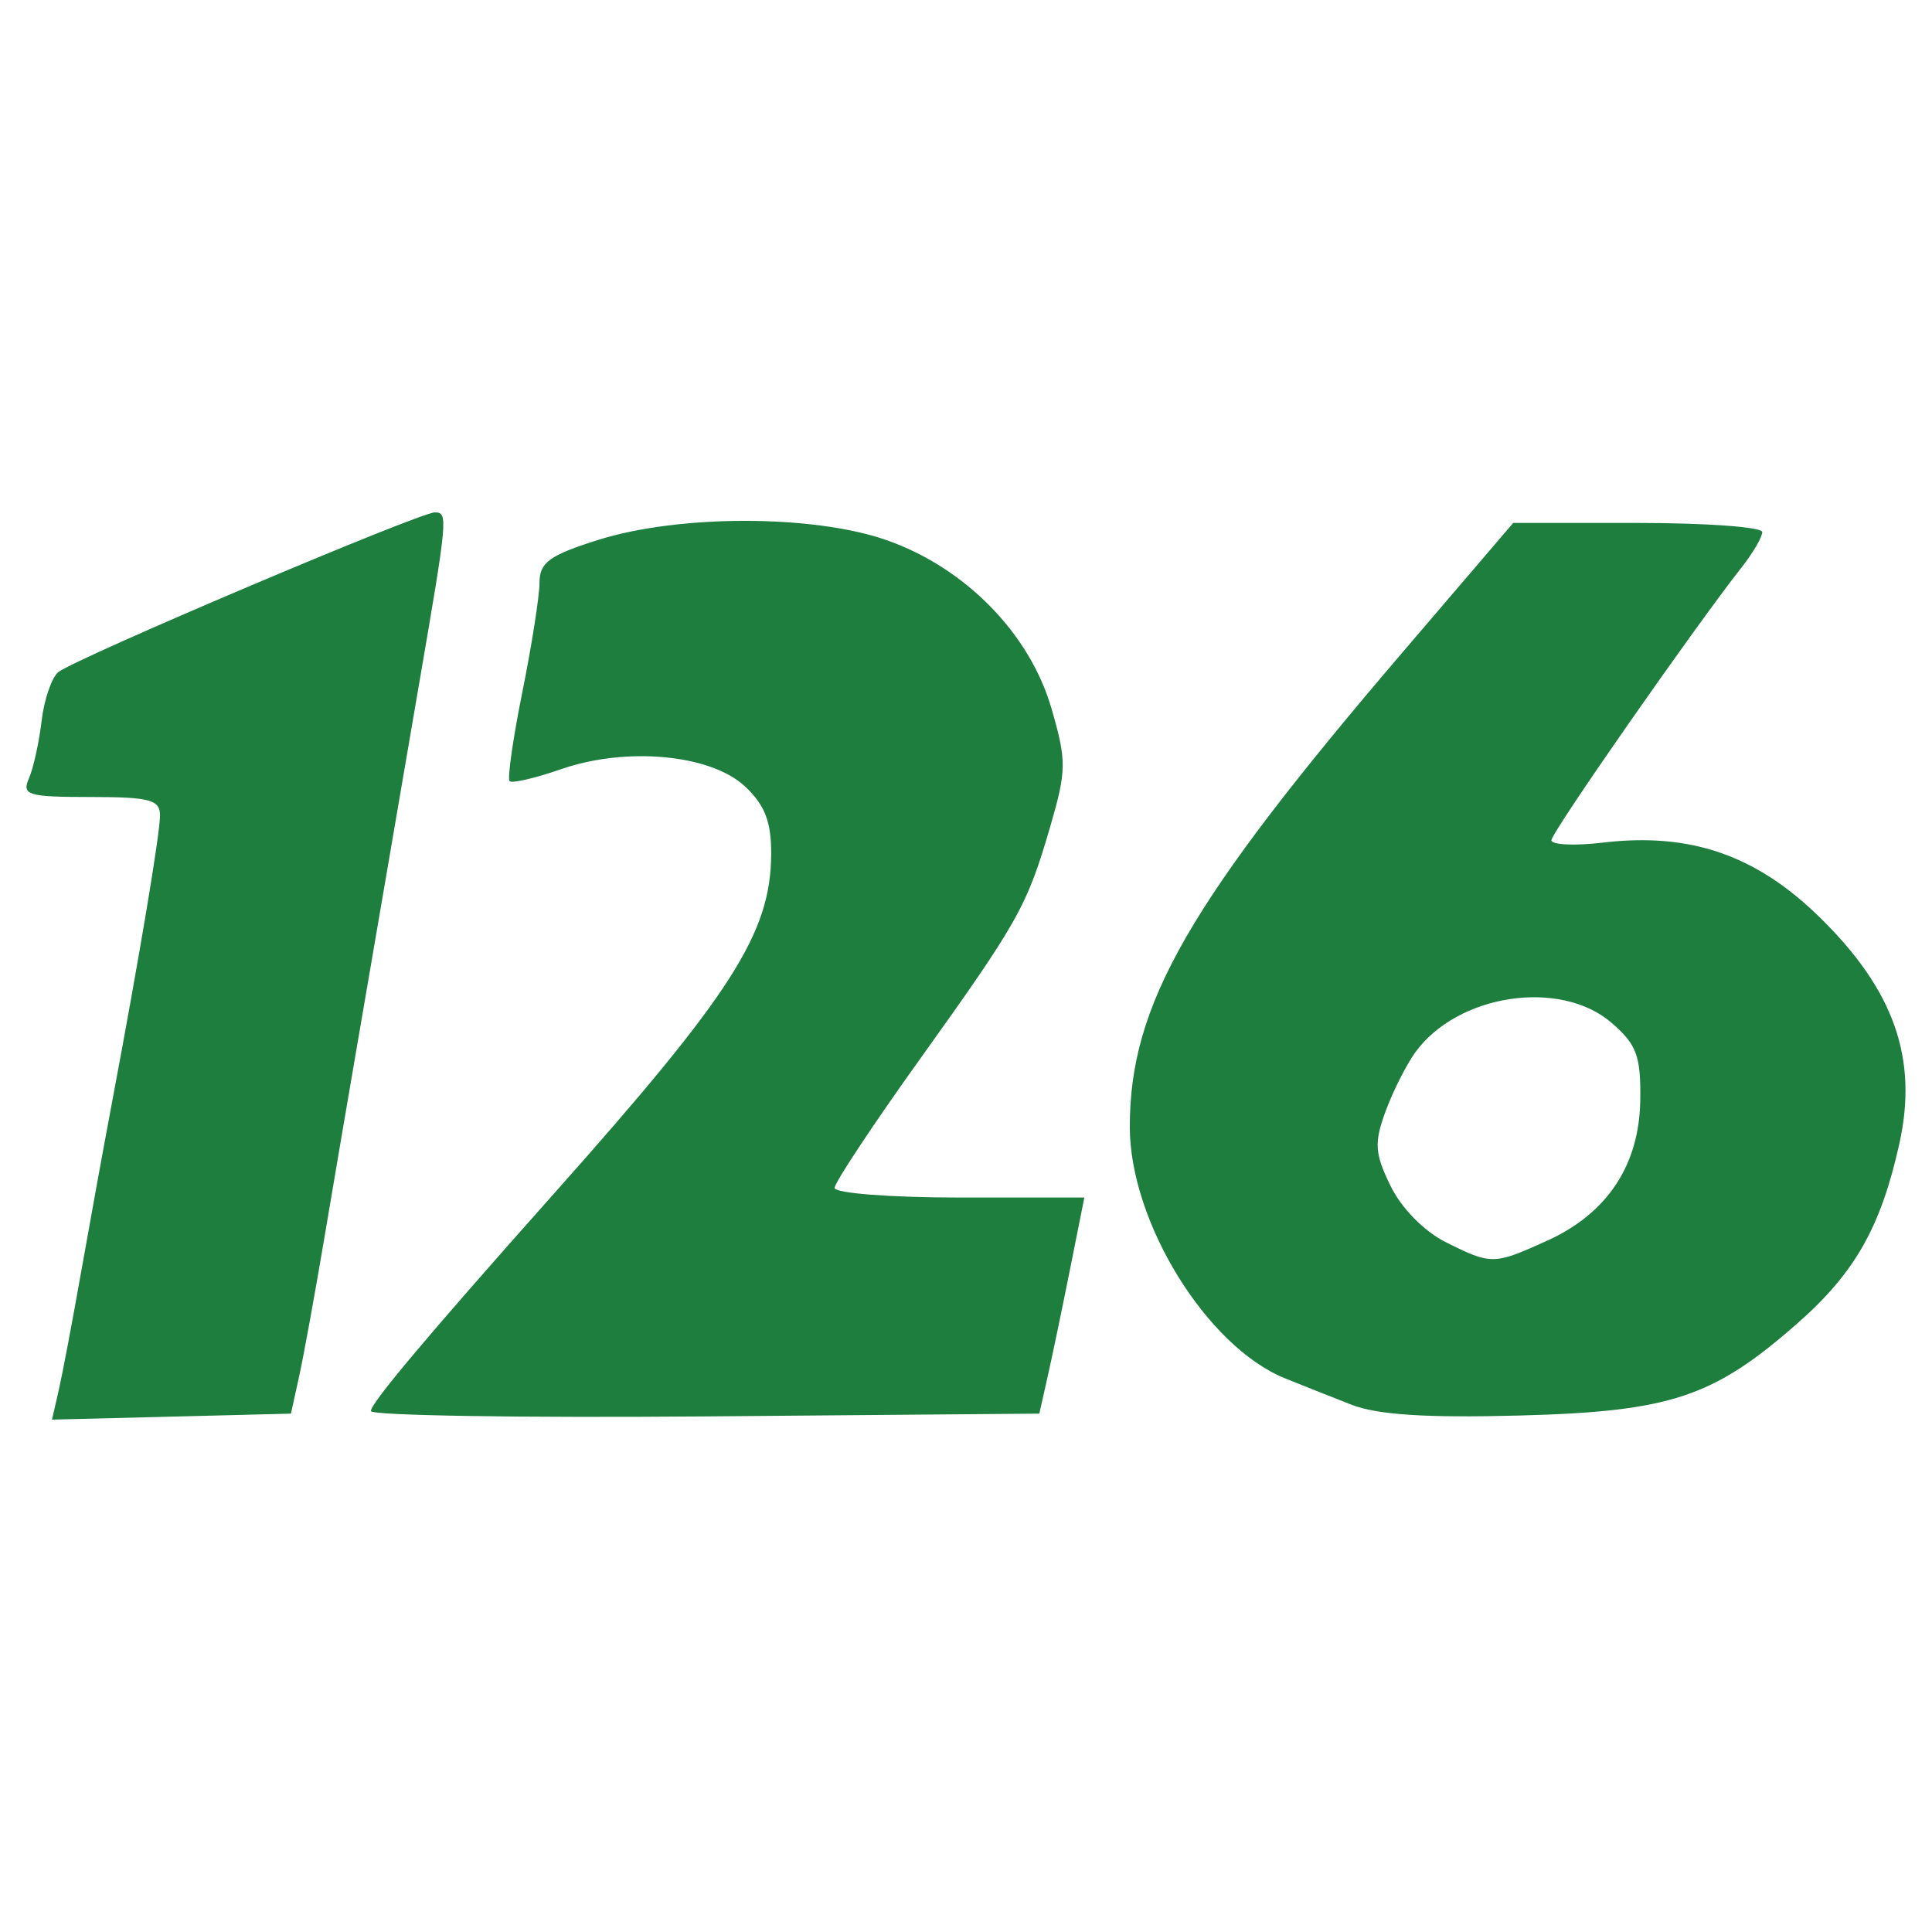 <?xml version="1.0" encoding="UTF-8" standalone="no"?>
<svg
   width="100"
   height="100"
   viewBox="0 0 100 100"
   version="1.1"
   id="svg4"
   sodipodi:docname="126.com-2012.svg"
   style="fill:none"
   inkscape:version="1.4 (e7c3feb100, 2024-10-09)"
   xml:space="preserve"
   xmlns:inkscape="http://www.inkscape.org/namespaces/inkscape"
   xmlns:sodipodi="http://sodipodi.sourceforge.net/DTD/sodipodi-0.dtd"
   xmlns="http://www.w3.org/2000/svg"
   xmlns:svg="http://www.w3.org/2000/svg"><defs
     id="defs1" /><sodipodi:namedview
     id="namedview1"
     pagecolor="#ffffff"
     bordercolor="#000000"
     borderopacity="0.25"
     inkscape:showpageshadow="2"
     inkscape:pageopacity="0.0"
     inkscape:pagecheckerboard="0"
     inkscape:deskcolor="#d1d1d1"
     inkscape:zoom="3.975"
     inkscape:cx="73.459119"
     inkscape:cy="19.874214"
     inkscape:window-width="2560"
     inkscape:window-height="1467"
     inkscape:window-x="0"
     inkscape:window-y="0"
     inkscape:window-maximized="1"
     inkscape:current-layer="svg4" /><path
     style="fill:#1e7e3e;fill-opacity:1;stroke-width:0.546"
     d="m 3.04,71.96 c 0.19,-0.835 0.715,-3.606 1.165,-6.156 0.451,-2.551 1.166,-6.479 1.59,-8.729 1.426,-7.577 2.485,-13.906 2.487,-14.867 0.002,-0.813 -0.533,-0.955 -3.603,-0.955 -3.229,0 -3.561,-0.099 -3.185,-0.955 0.231,-0.525 0.527,-1.866 0.659,-2.98 0.132,-1.114 0.522,-2.252 0.866,-2.529 0.884,-0.711 18.693,-8.267 19.485,-8.267 0.693,0 0.67,0.254 -0.787,8.729 -0.438,2.551 -1.195,6.97 -1.682,9.82 -0.487,2.851 -1.223,7.147 -1.637,9.548 -0.413,2.401 -1.145,6.697 -1.625,9.548 -0.48,2.851 -1.062,6.042 -1.294,7.093 l -0.42,1.91 -6.184,0.155 -6.184,0.155 z m 16.156,1.076 c 0,-0.417 2.989,-3.966 9.538,-11.324 9.167,-10.3 11.16,-13.419 11.182,-17.5 0.009,-1.674 -0.324,-2.539 -1.348,-3.501 -1.771,-1.664 -6.137,-2.075 -9.531,-0.897 -1.339,0.465 -2.535,0.743 -2.659,0.619 -0.124,-0.124 0.173,-2.205 0.661,-4.624 0.487,-2.419 0.886,-4.963 0.886,-5.652 0,-1.042 0.51,-1.414 3.031,-2.209 4.185,-1.319 11.125,-1.318 14.918,0.004 4.07,1.417 7.42,4.829 8.546,8.703 0.791,2.721 0.787,3.215 -0.049,6.091 -1.211,4.165 -1.635,4.923 -6.767,12.092 -2.422,3.383 -4.404,6.375 -4.404,6.649 0,0.274 2.908,0.498 6.463,0.498 h 6.463 L 55.391,65.667 c -0.405,2.025 -0.929,4.542 -1.166,5.592 l -0.43,1.91 -17.3,0.144 c -9.515,0.079 -17.3,-0.045 -17.3,-0.277 z m 50.739,-0.335 c -1.05,-0.41 -2.59,-1.022 -3.421,-1.358 -4.052,-1.639 -8.036,-8.093 -8.036,-13.016 0,-6.339 3.019,-11.588 14.151,-24.603 l 5.694,-6.657 h 6.445 c 3.545,0 6.445,0.212 6.445,0.472 0,0.26 -0.478,1.079 -1.062,1.822 -2.476,3.147 -9.85,13.725 -9.85,14.128 0,0.242 1.2,0.298 2.668,0.124 4.507,-0.534 7.91,0.635 11.198,3.845 3.87,3.779 5.123,7.329 4.143,11.74 -0.958,4.314 -2.296,6.674 -5.261,9.285 -4.363,3.84 -6.576,4.577 -14.385,4.784 -4.852,0.129 -7.371,-0.034 -8.729,-0.565 z m 10.147,-8.483 c 3.116,-1.415 4.771,-3.914 4.818,-7.277 0.032,-2.294 -0.187,-2.882 -1.493,-4.006 -2.663,-2.291 -7.983,-1.481 -10.161,1.548 -0.471,0.655 -1.165,2.038 -1.541,3.071 -0.586,1.611 -0.547,2.159 0.273,3.836 0.564,1.153 1.742,2.349 2.867,2.911 2.349,1.173 2.473,1.171 5.237,-0.084 z"
     id="path2" /></svg>
